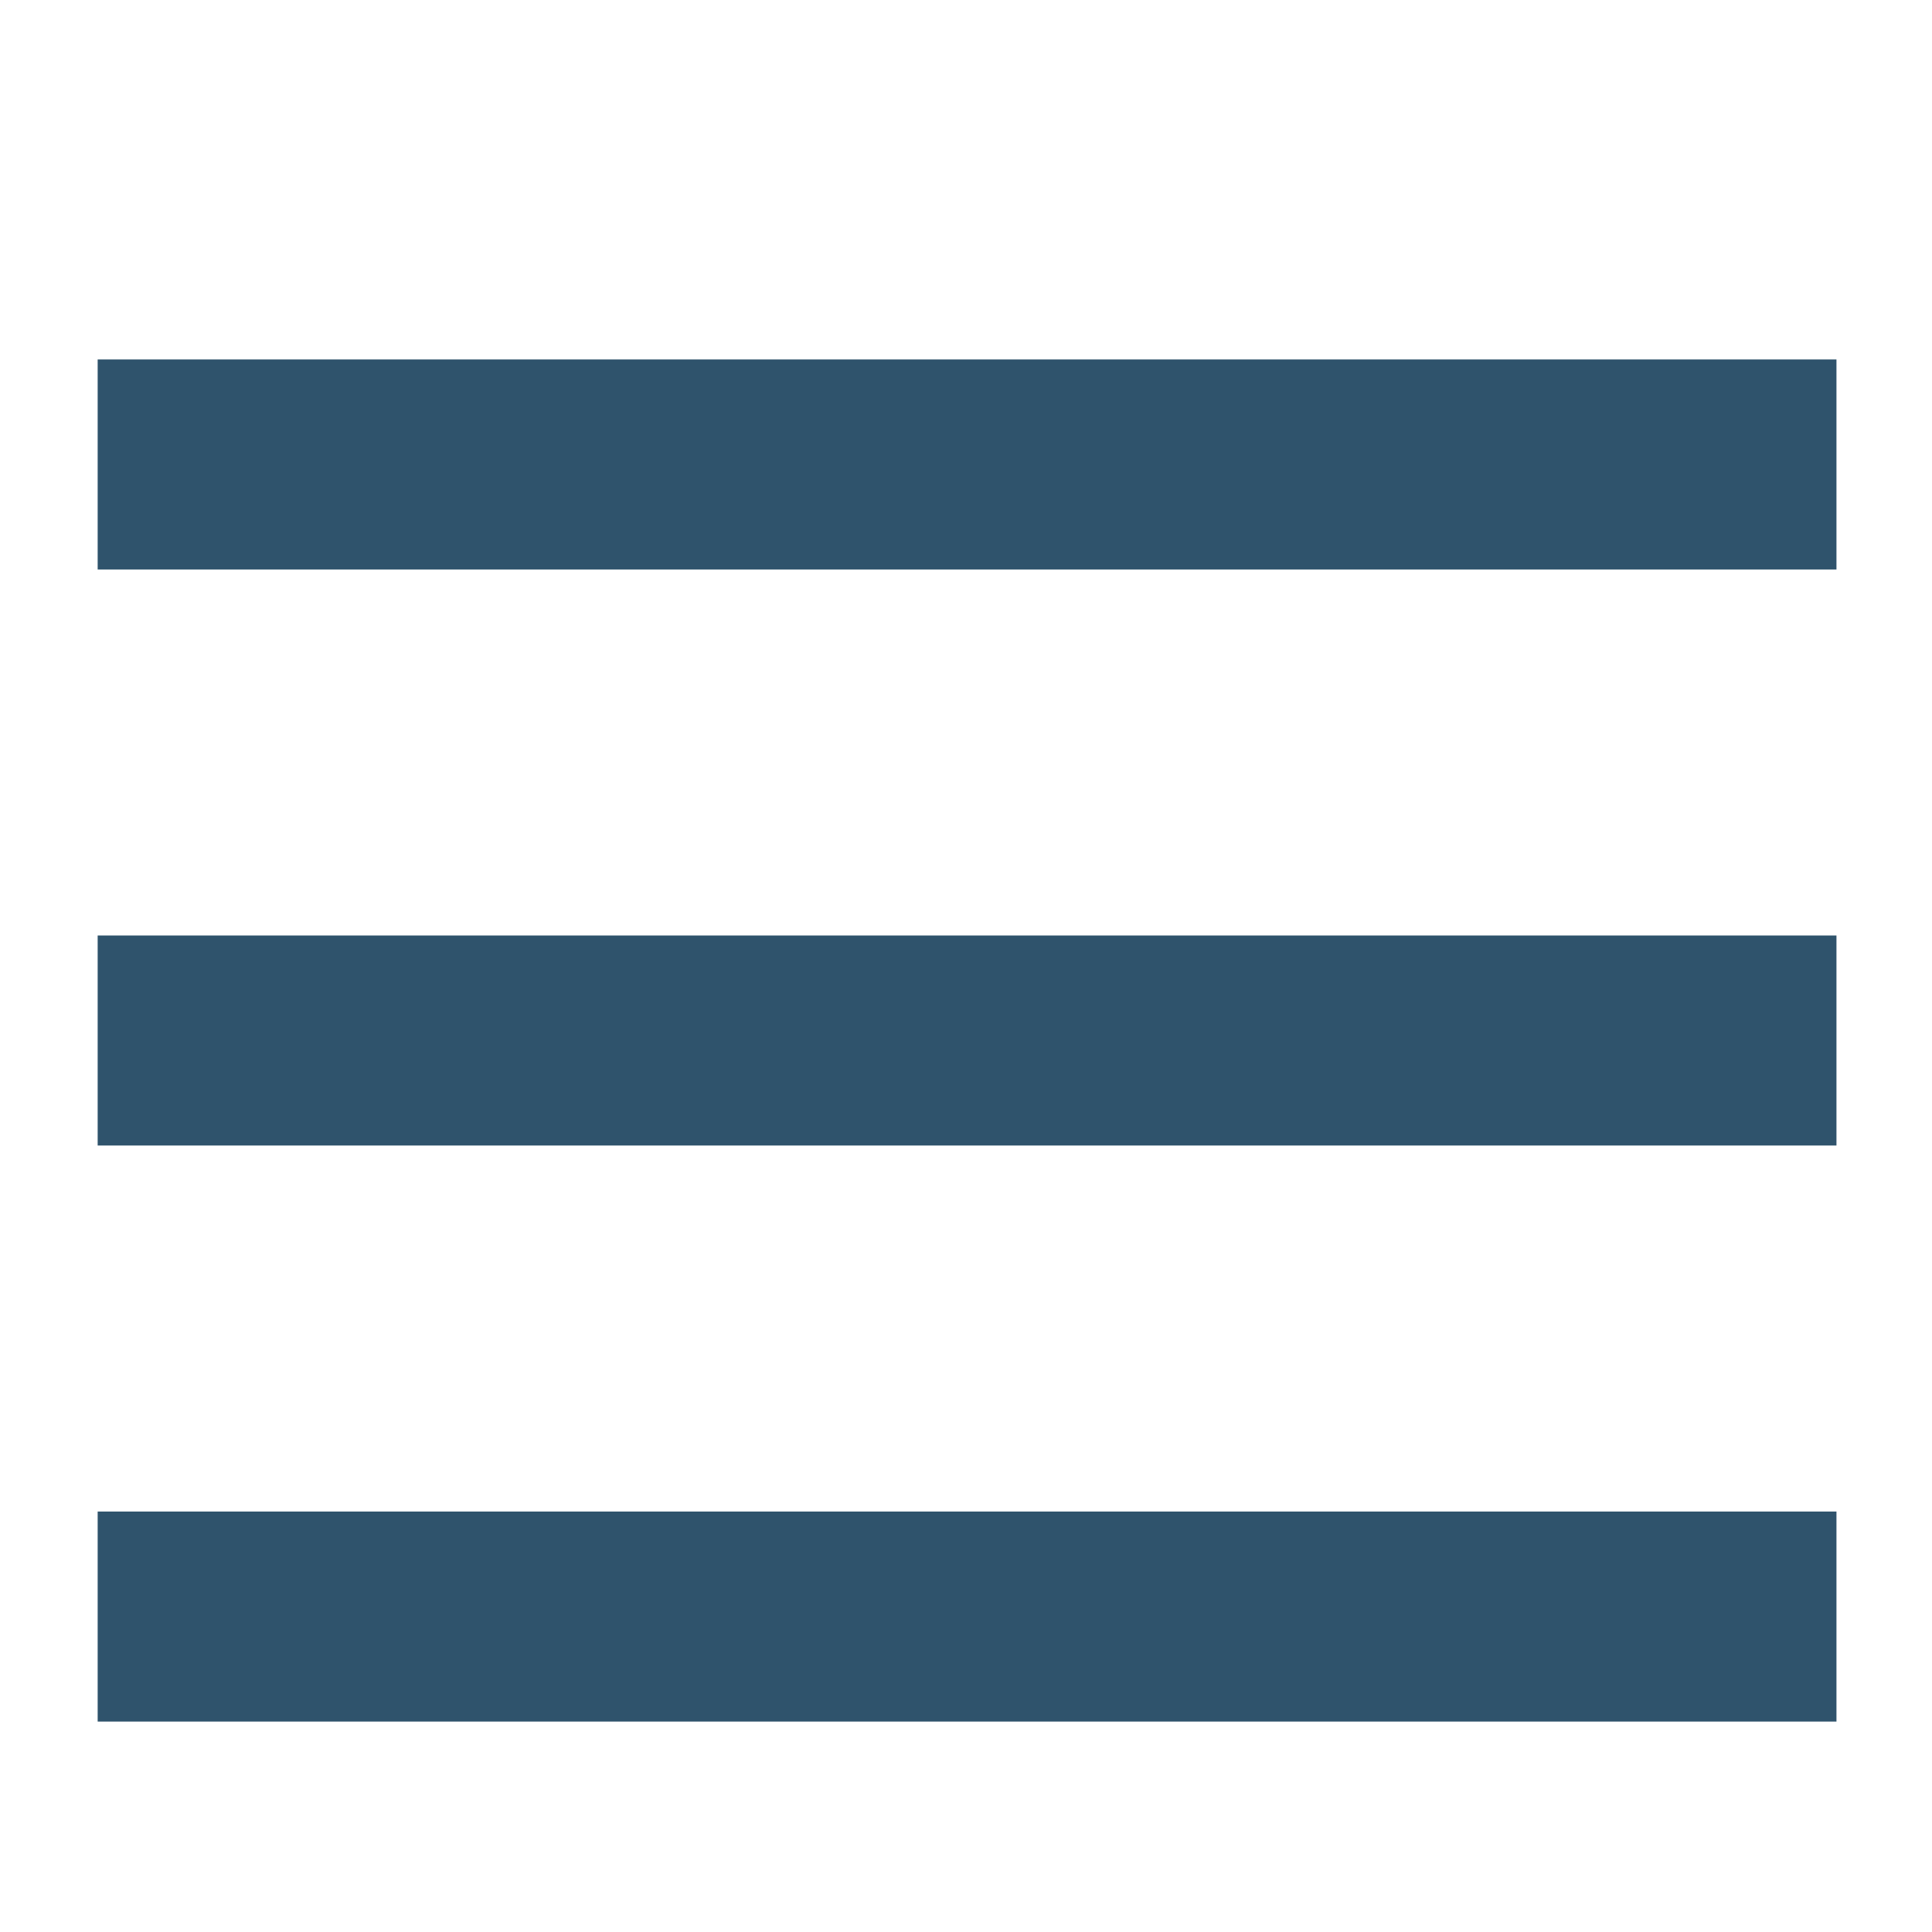 <?xml version="1.0" encoding="UTF-8"?>
<svg xmlns="http://www.w3.org/2000/svg" xmlns:xlink="http://www.w3.org/1999/xlink" xmlns:xodm="http://www.corel.com/coreldraw/odm/2003" xml:space="preserve" width="10mm" height="10mm" version="1.1" style="shape-rendering:geometricPrecision; text-rendering:geometricPrecision; image-rendering:optimizeQuality; fill-rule:evenodd; clip-rule:evenodd" viewBox="0 0 1000 1000">
 <defs>
  <style type="text/css">
   
    .fil0 {fill:#2F536C}
   
  </style>
 </defs>
 <g id="Layer_x0020_1">
  <g id="_2159631571952">
   <rect class="fil0" x="50.55" y="186.06" width="900" height="108.71"></rect>
   <rect class="fil0" x="50.55" y="484.21" width="900" height="108.71"></rect>
   <rect class="fil0" x="50.55" y="782.37" width="900" height="108.71"></rect>
  </g>
 </g>
</svg>
